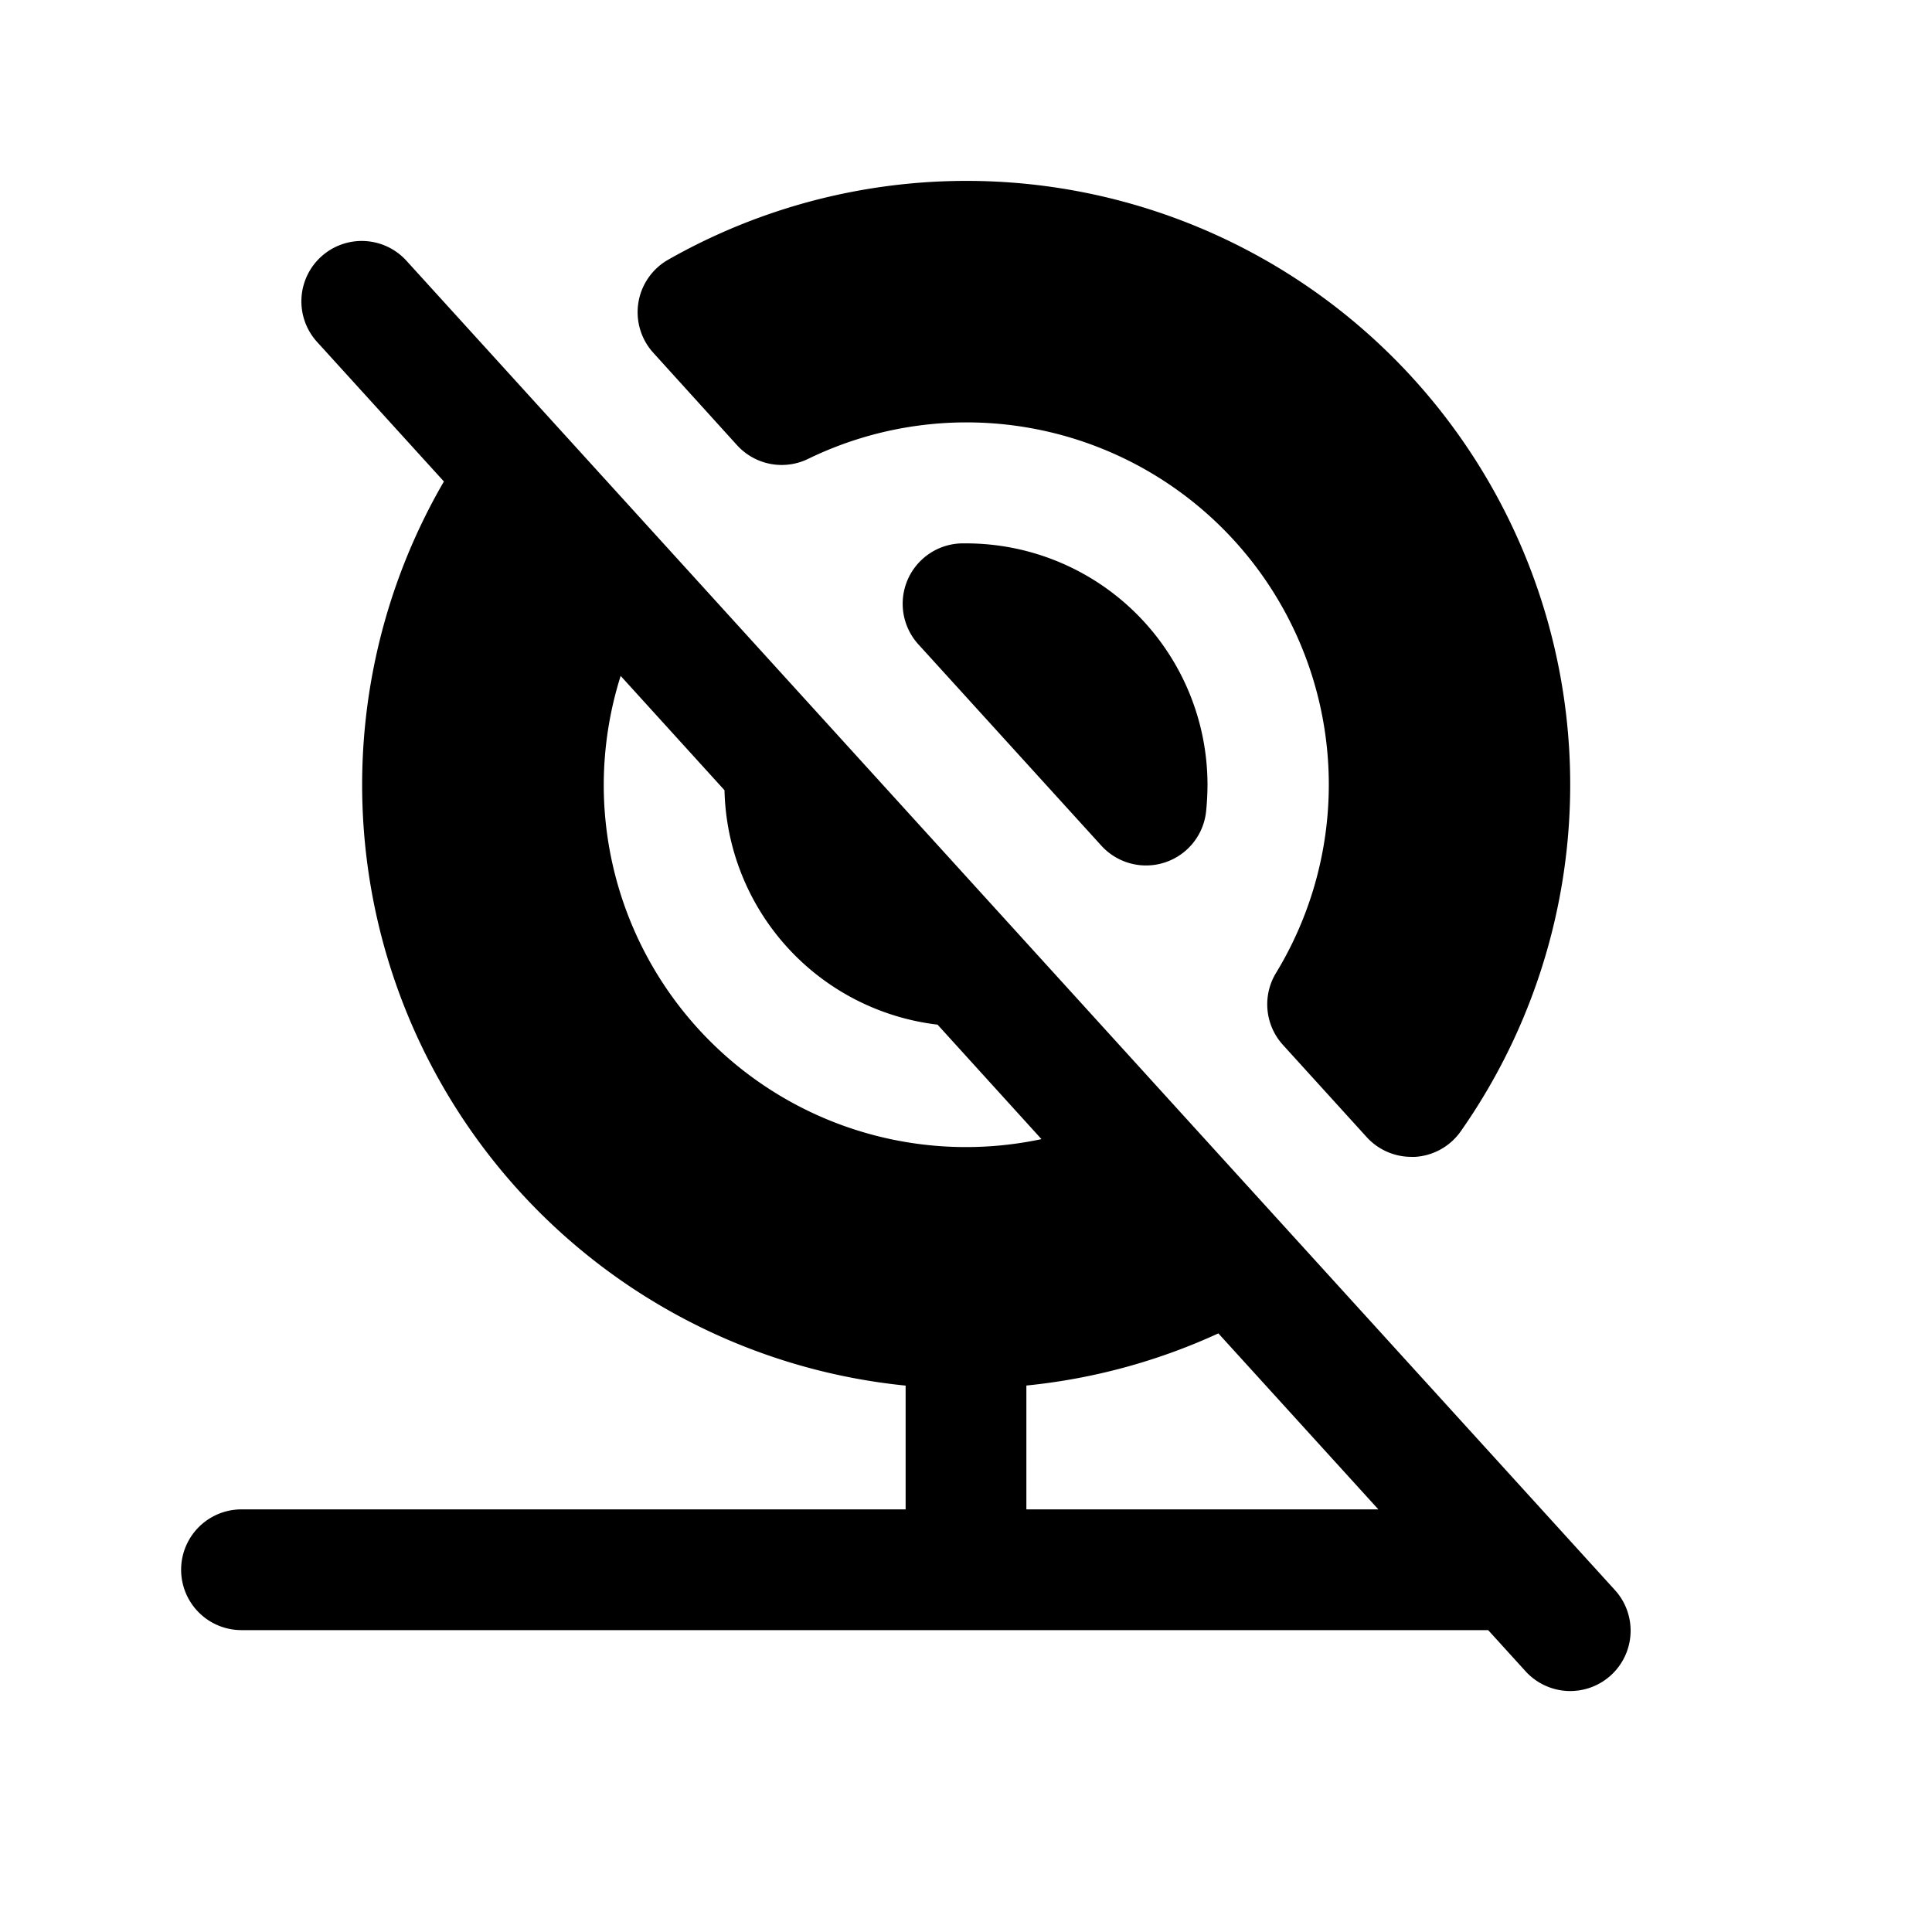 <svg fill="currentColor" viewBox="0 0 256 256" xmlns="http://www.w3.org/2000/svg">
  <path d="M213.92 210.62 158 149.12 53.92 34.62a8 8 0 1 0-11.84 10.76L58.82 63.8A80 80 0 0 0 120 183.6V200H32a8 8 0 0 0 0 16h165.19l4.89 5.38a8 8 0 1 0 11.84-10.76ZM80 104a48.19 48.19 0 0 1 2.24-14.44L96 104.71a32 32 0 0 0 28.23 31.06L138 150.94A48 48 0 0 1 80 104Zm56 96v-16.41a79.91 79.91 0 0 0 25.44-6.91l21.2 23.32ZM86.56 46.74a8 8 0 0 1 2-12.34 80 80 0 0 1 105 115.5 8 8 0 0 1-6.05 3.39h-.5a8 8 0 0 1-5.92-2.62L170 138.46a8 8 0 0 1-.92-9.54 48 48 0 0 0-61.95-68.14A8 8 0 0 1 97.67 59ZM128 72a32 32 0 0 1 32 32 35.18 35.18 0 0 1-.19 3.55 8 8 0 0 1-13.88 4.5l-24.24-26.67a8 8 0 0 1 5.8-13.38Z"/>
</svg>
